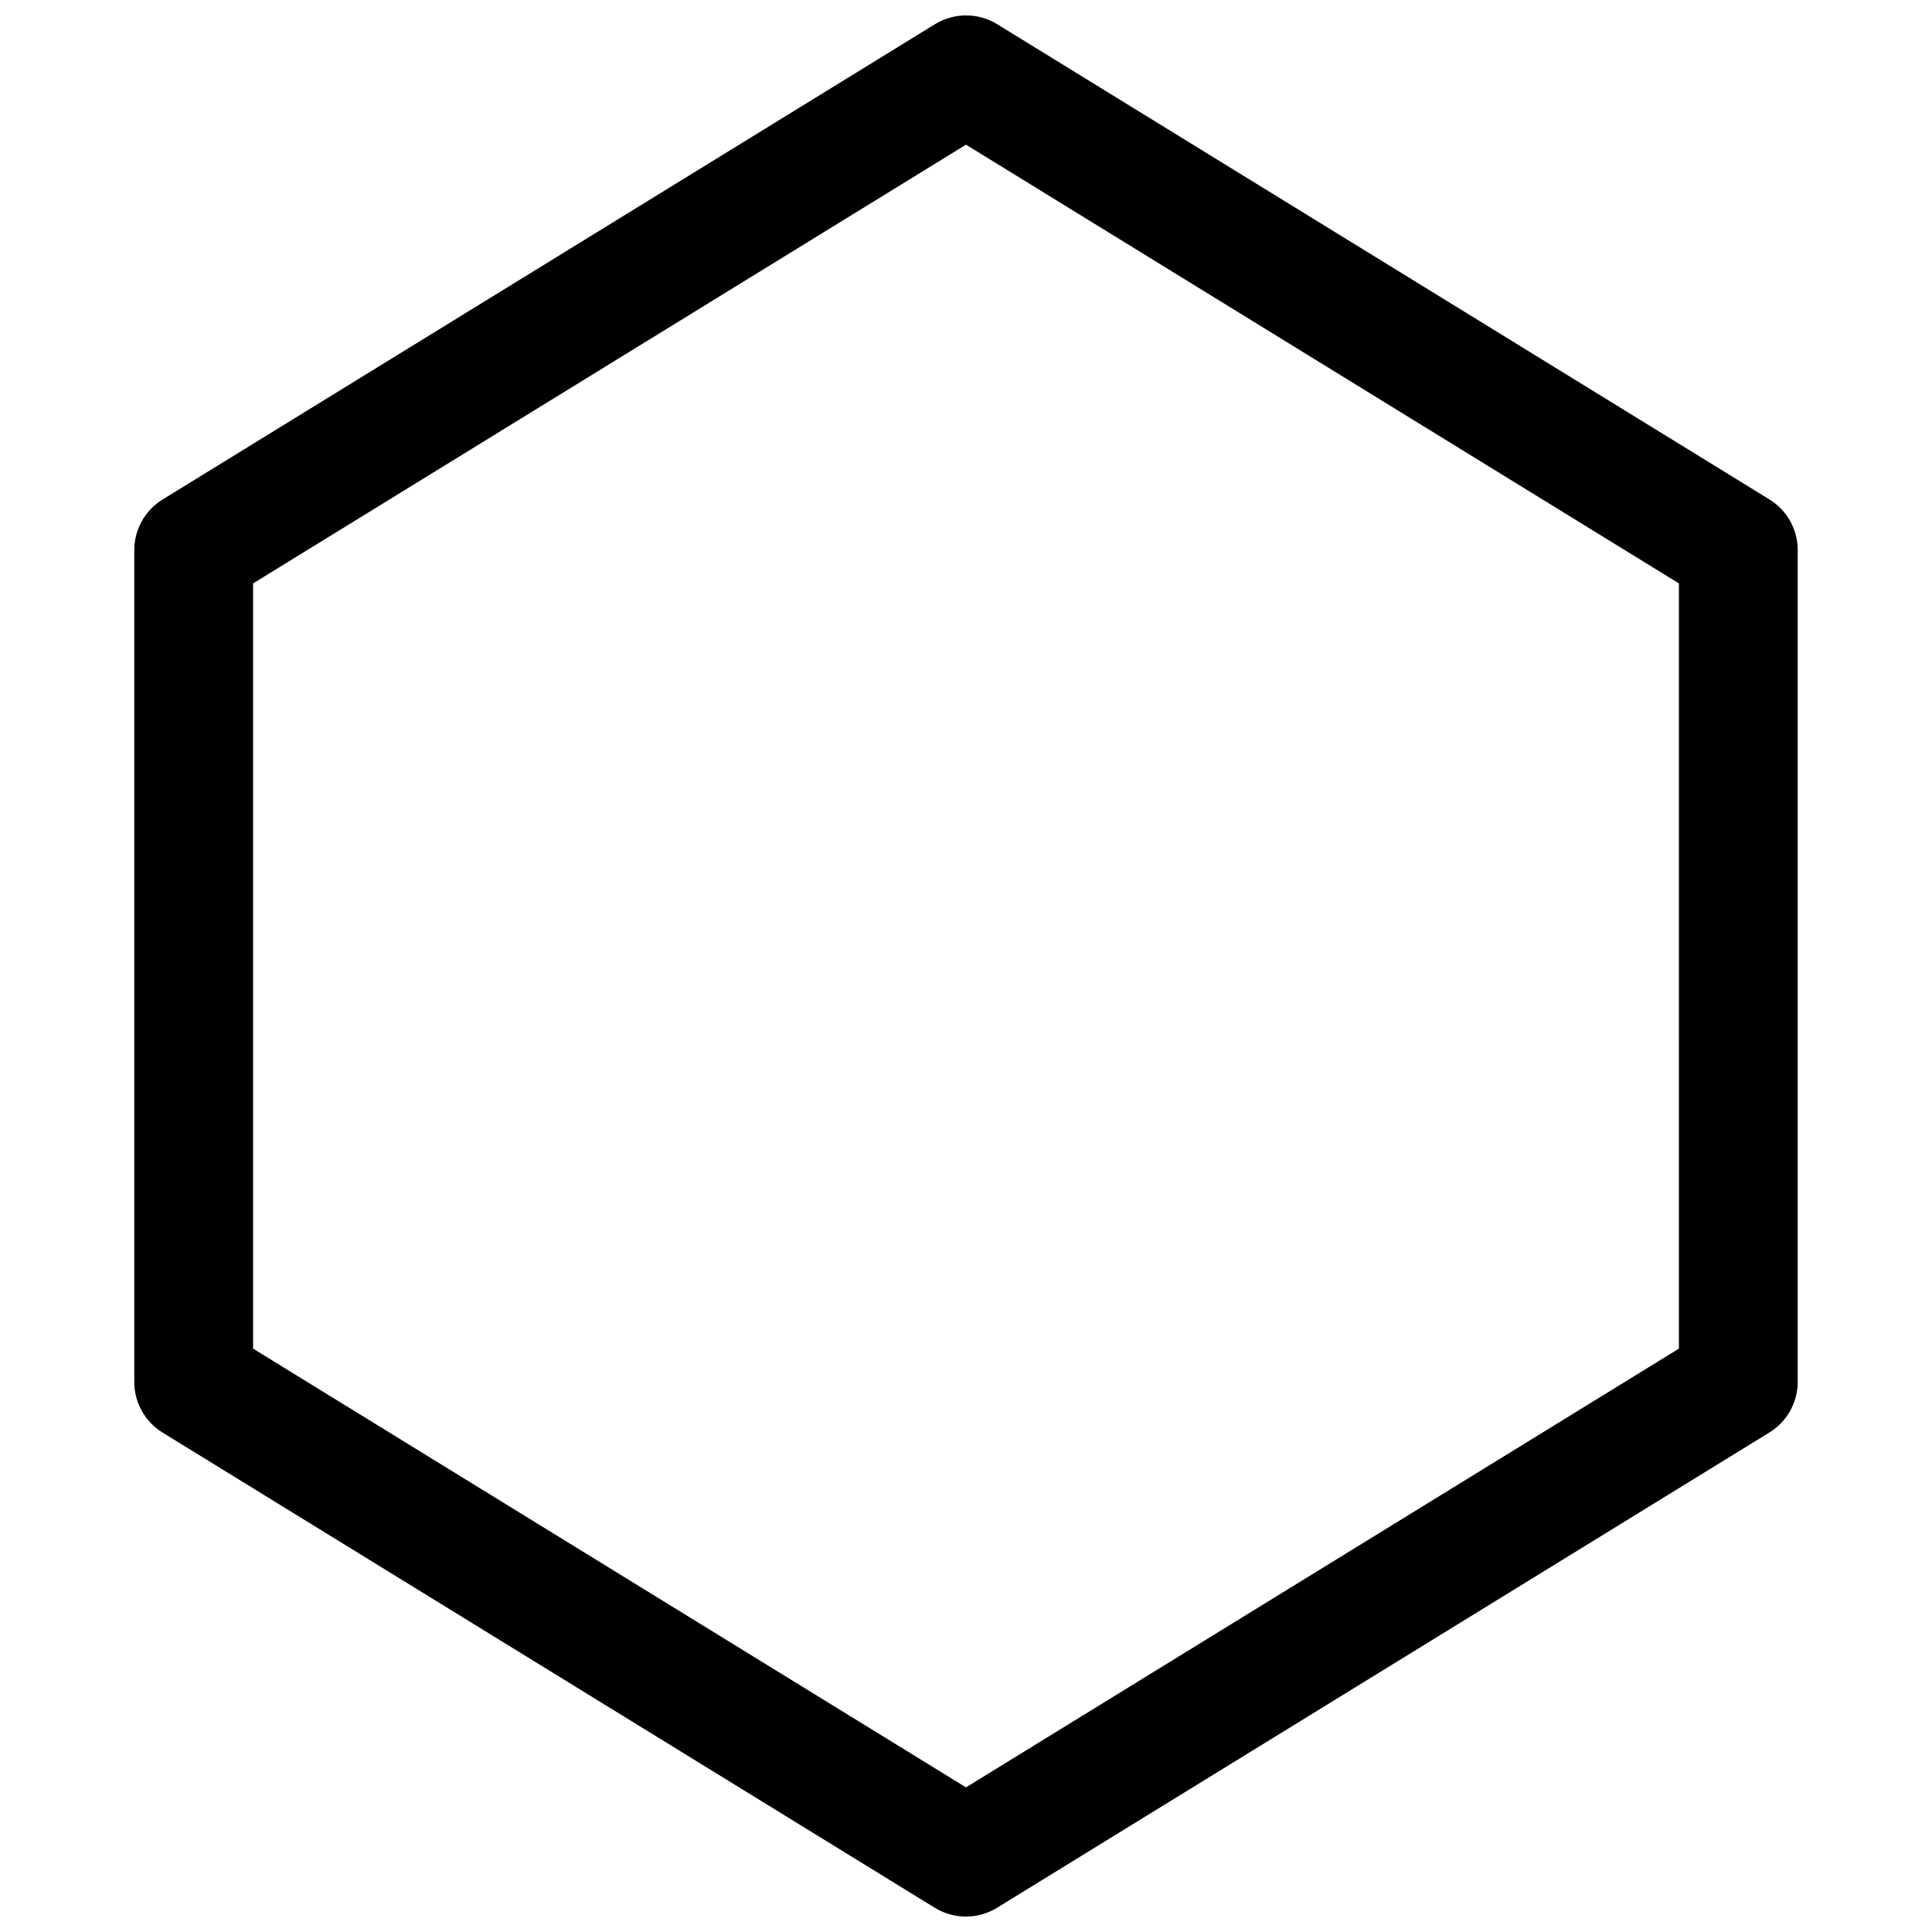<?xml version="1.0" encoding="UTF-8"?>
<!-- Uploaded to: ICON Repo, www.svgrepo.com, Generator: ICON Repo Mixer Tools -->
<svg width="800px" height="800px" version="1.1" viewBox="144 144 512 512" xmlns="http://www.w3.org/2000/svg">
 <defs>
  <clipPath id="a">
   <path d="m179 148.09h442v503.81h-442z"/>
  </clipPath>
 </defs>
 <g clip-path="url(#a)">
  <path d="m187.06 523.63 204.67 125.95h0.004c2.481 1.523 5.332 2.332 8.246 2.332 2.91 0 5.766-0.809 8.246-2.332l204.67-125.95c4.668-2.863 7.516-7.945 7.516-13.422v-220.42c0.008-5.469-2.824-10.551-7.477-13.422l-204.67-125.95c-2.481-1.523-5.336-2.332-8.246-2.332-2.914 0-5.766 0.809-8.246 2.332l-204.67 125.95c-4.672 2.863-7.519 7.945-7.519 13.422v220.42c-0.008 5.469 2.824 10.551 7.477 13.422zm24.012-225.02 188.93-116.27 188.93 116.27-0.004 202.79-188.93 116.27-188.93-116.27z"/>
 </g>
</svg>